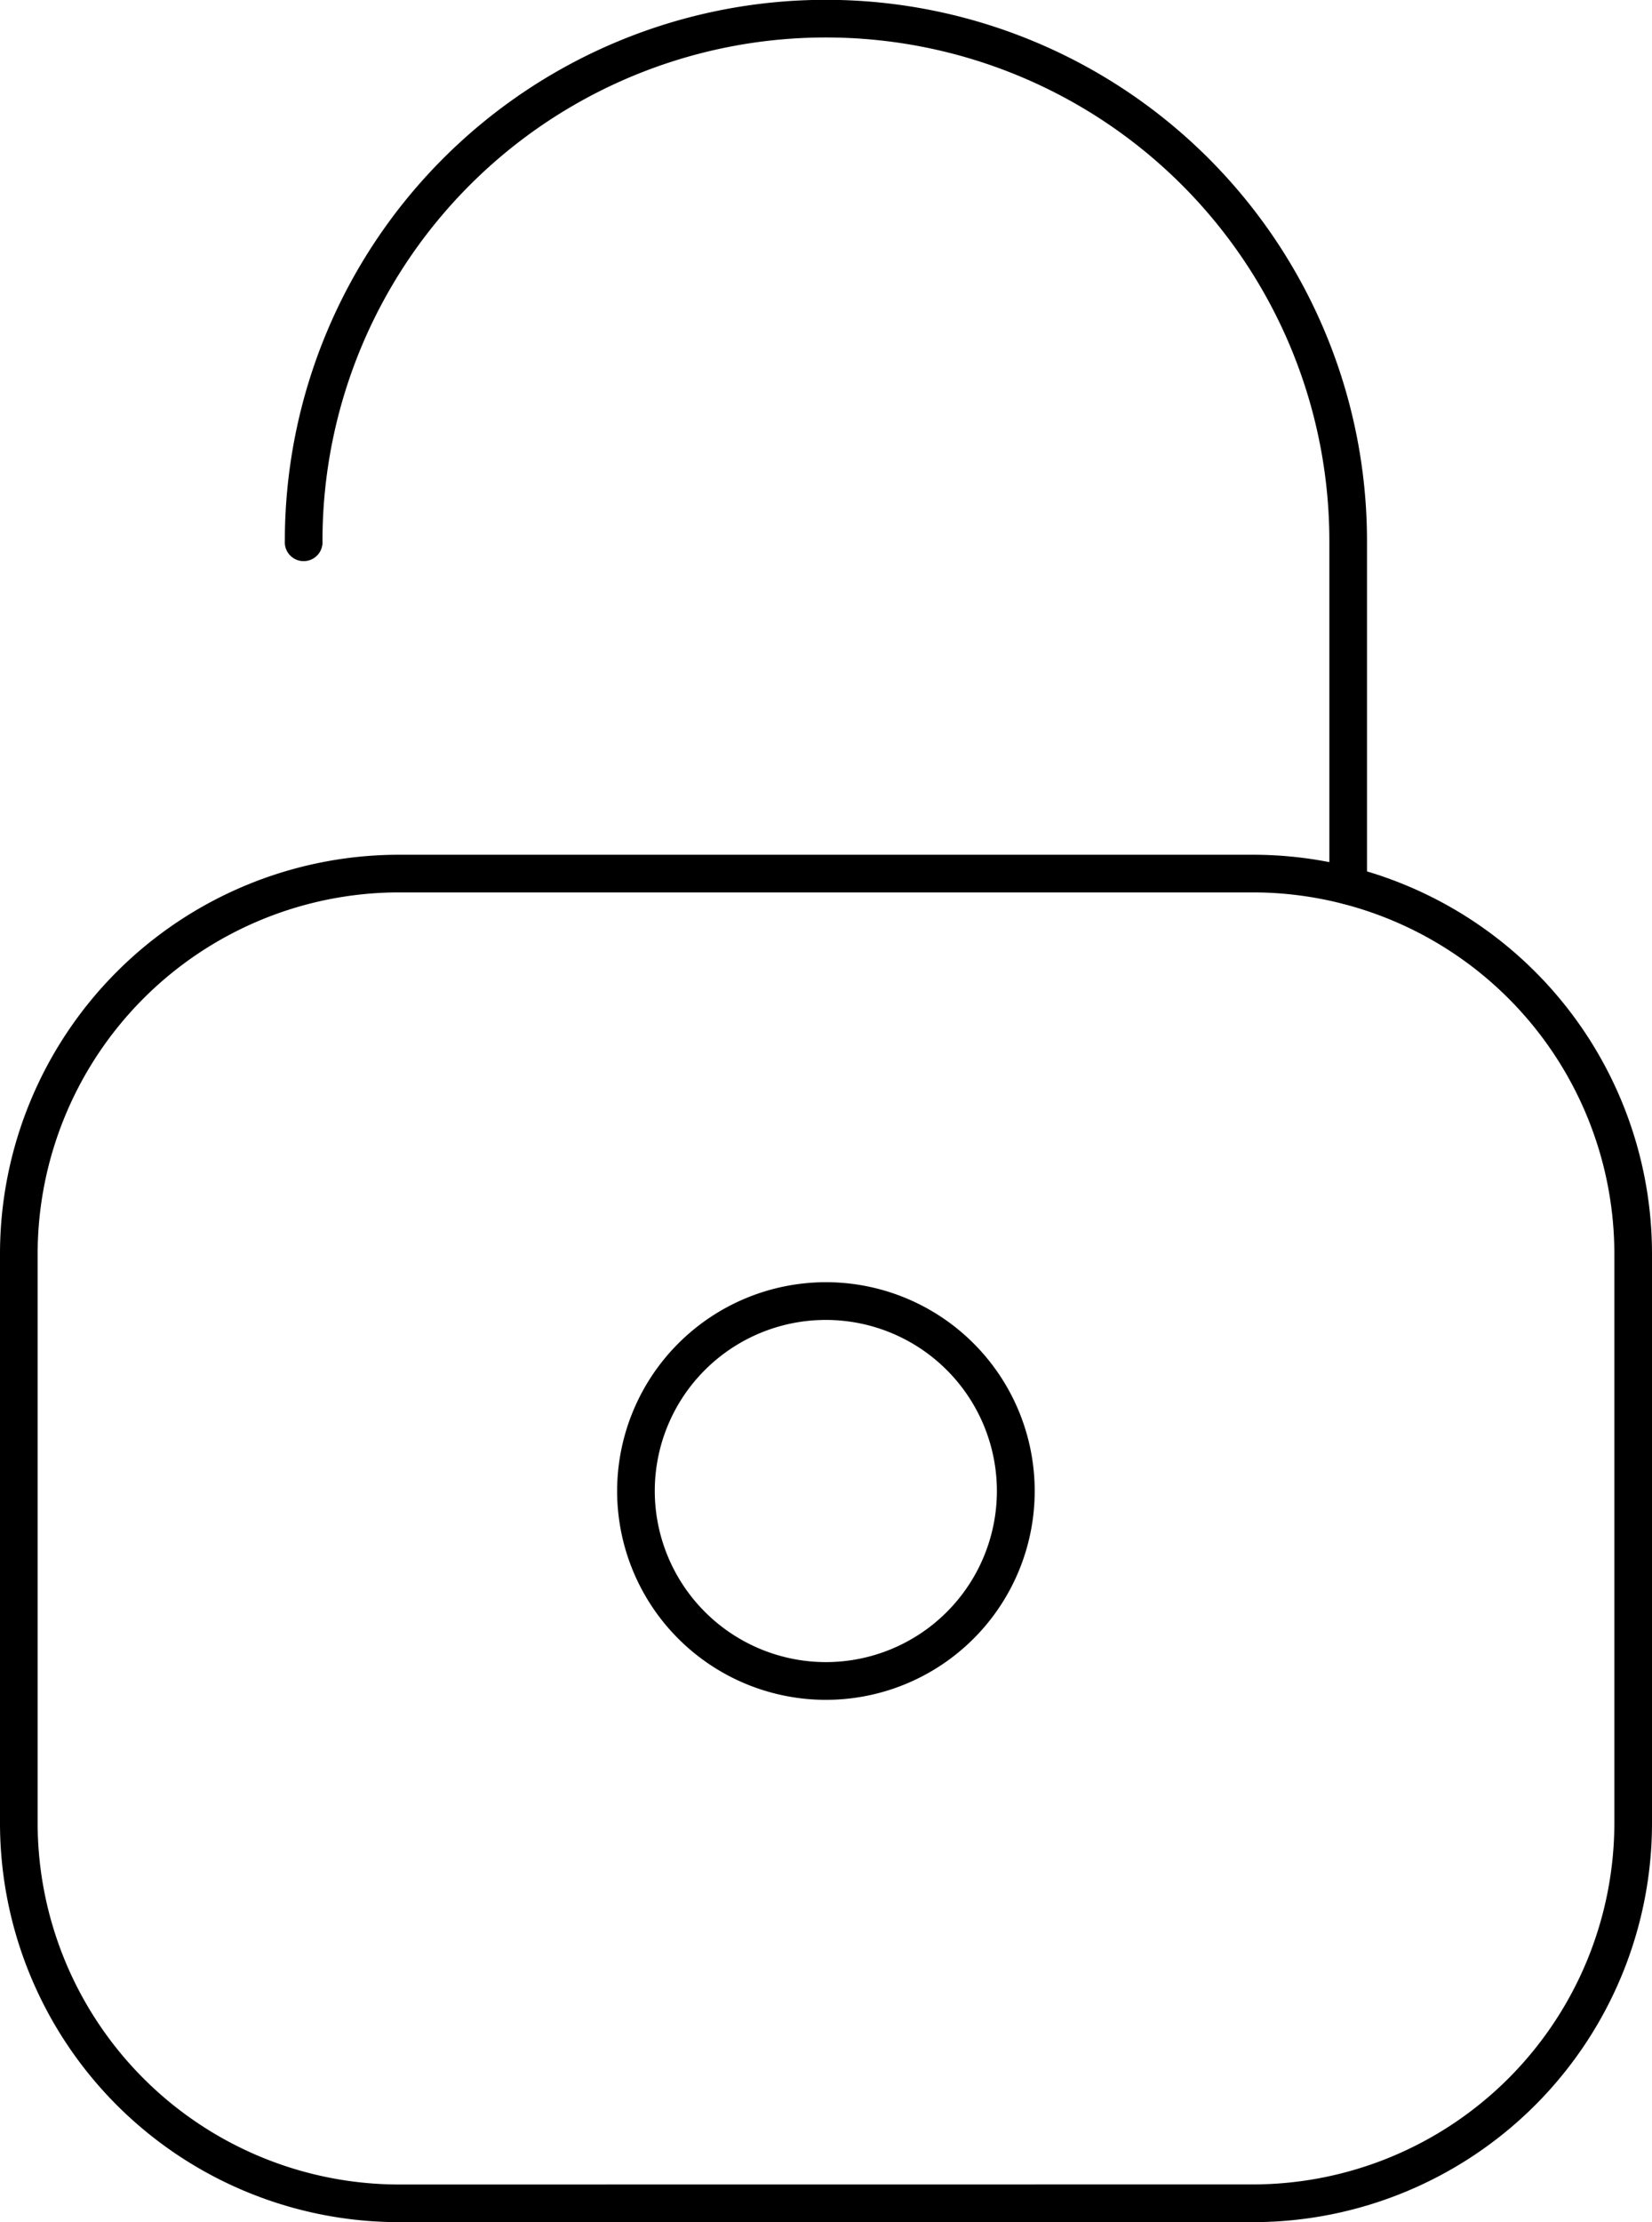 <svg xmlns="http://www.w3.org/2000/svg" width="19.18" height="25.796" viewBox="0 0 19.18 25.796">
  <g id="グループ_1135" data-name="グループ 1135" transform="translate(-3.27 0.108)">
    <g id="グループ_18" data-name="グループ 18" transform="translate(0 0)">
      <path id="パス_421" data-name="パス 421" d="M346.381,142.061a2.424,2.424,0,1,1-2.423,2.423A2.426,2.426,0,0,1,346.381,142.061Zm0,4.41a1.986,1.986,0,1,0-1.986-1.986A1.989,1.989,0,0,0,346.381,146.471Z" transform="translate(-333.523 -127.285)"/>
      <path id="長方形_285" data-name="長方形 285" d="M4.129-.5h9.923A4.634,4.634,0,0,1,18.68,4.129v6.615a4.634,4.634,0,0,1-4.629,4.629H4.129A4.634,4.634,0,0,1-.5,10.744V4.129A4.634,4.634,0,0,1,4.129-.5Zm9.923,15.435a4.2,4.2,0,0,0,4.191-4.192V4.129A4.2,4.2,0,0,0,14.051-.063H4.129A4.2,4.2,0,0,0-.063,4.129v6.615a4.2,4.2,0,0,0,4.191,4.192Z" transform="translate(3.77 10.314)"/>
      <path id="パス_422" data-name="パス 422" d="M347.478,118.516a.219.219,0,0,1-.219-.219v-4a5.845,5.845,0,1,0-11.69,0,.219.219,0,1,1-.437,0,6.282,6.282,0,1,1,12.564,0v4A.219.219,0,0,1,347.478,118.516Z" transform="translate(-328.555 -108.125)"/>
    </g>
  </g>
</svg>
